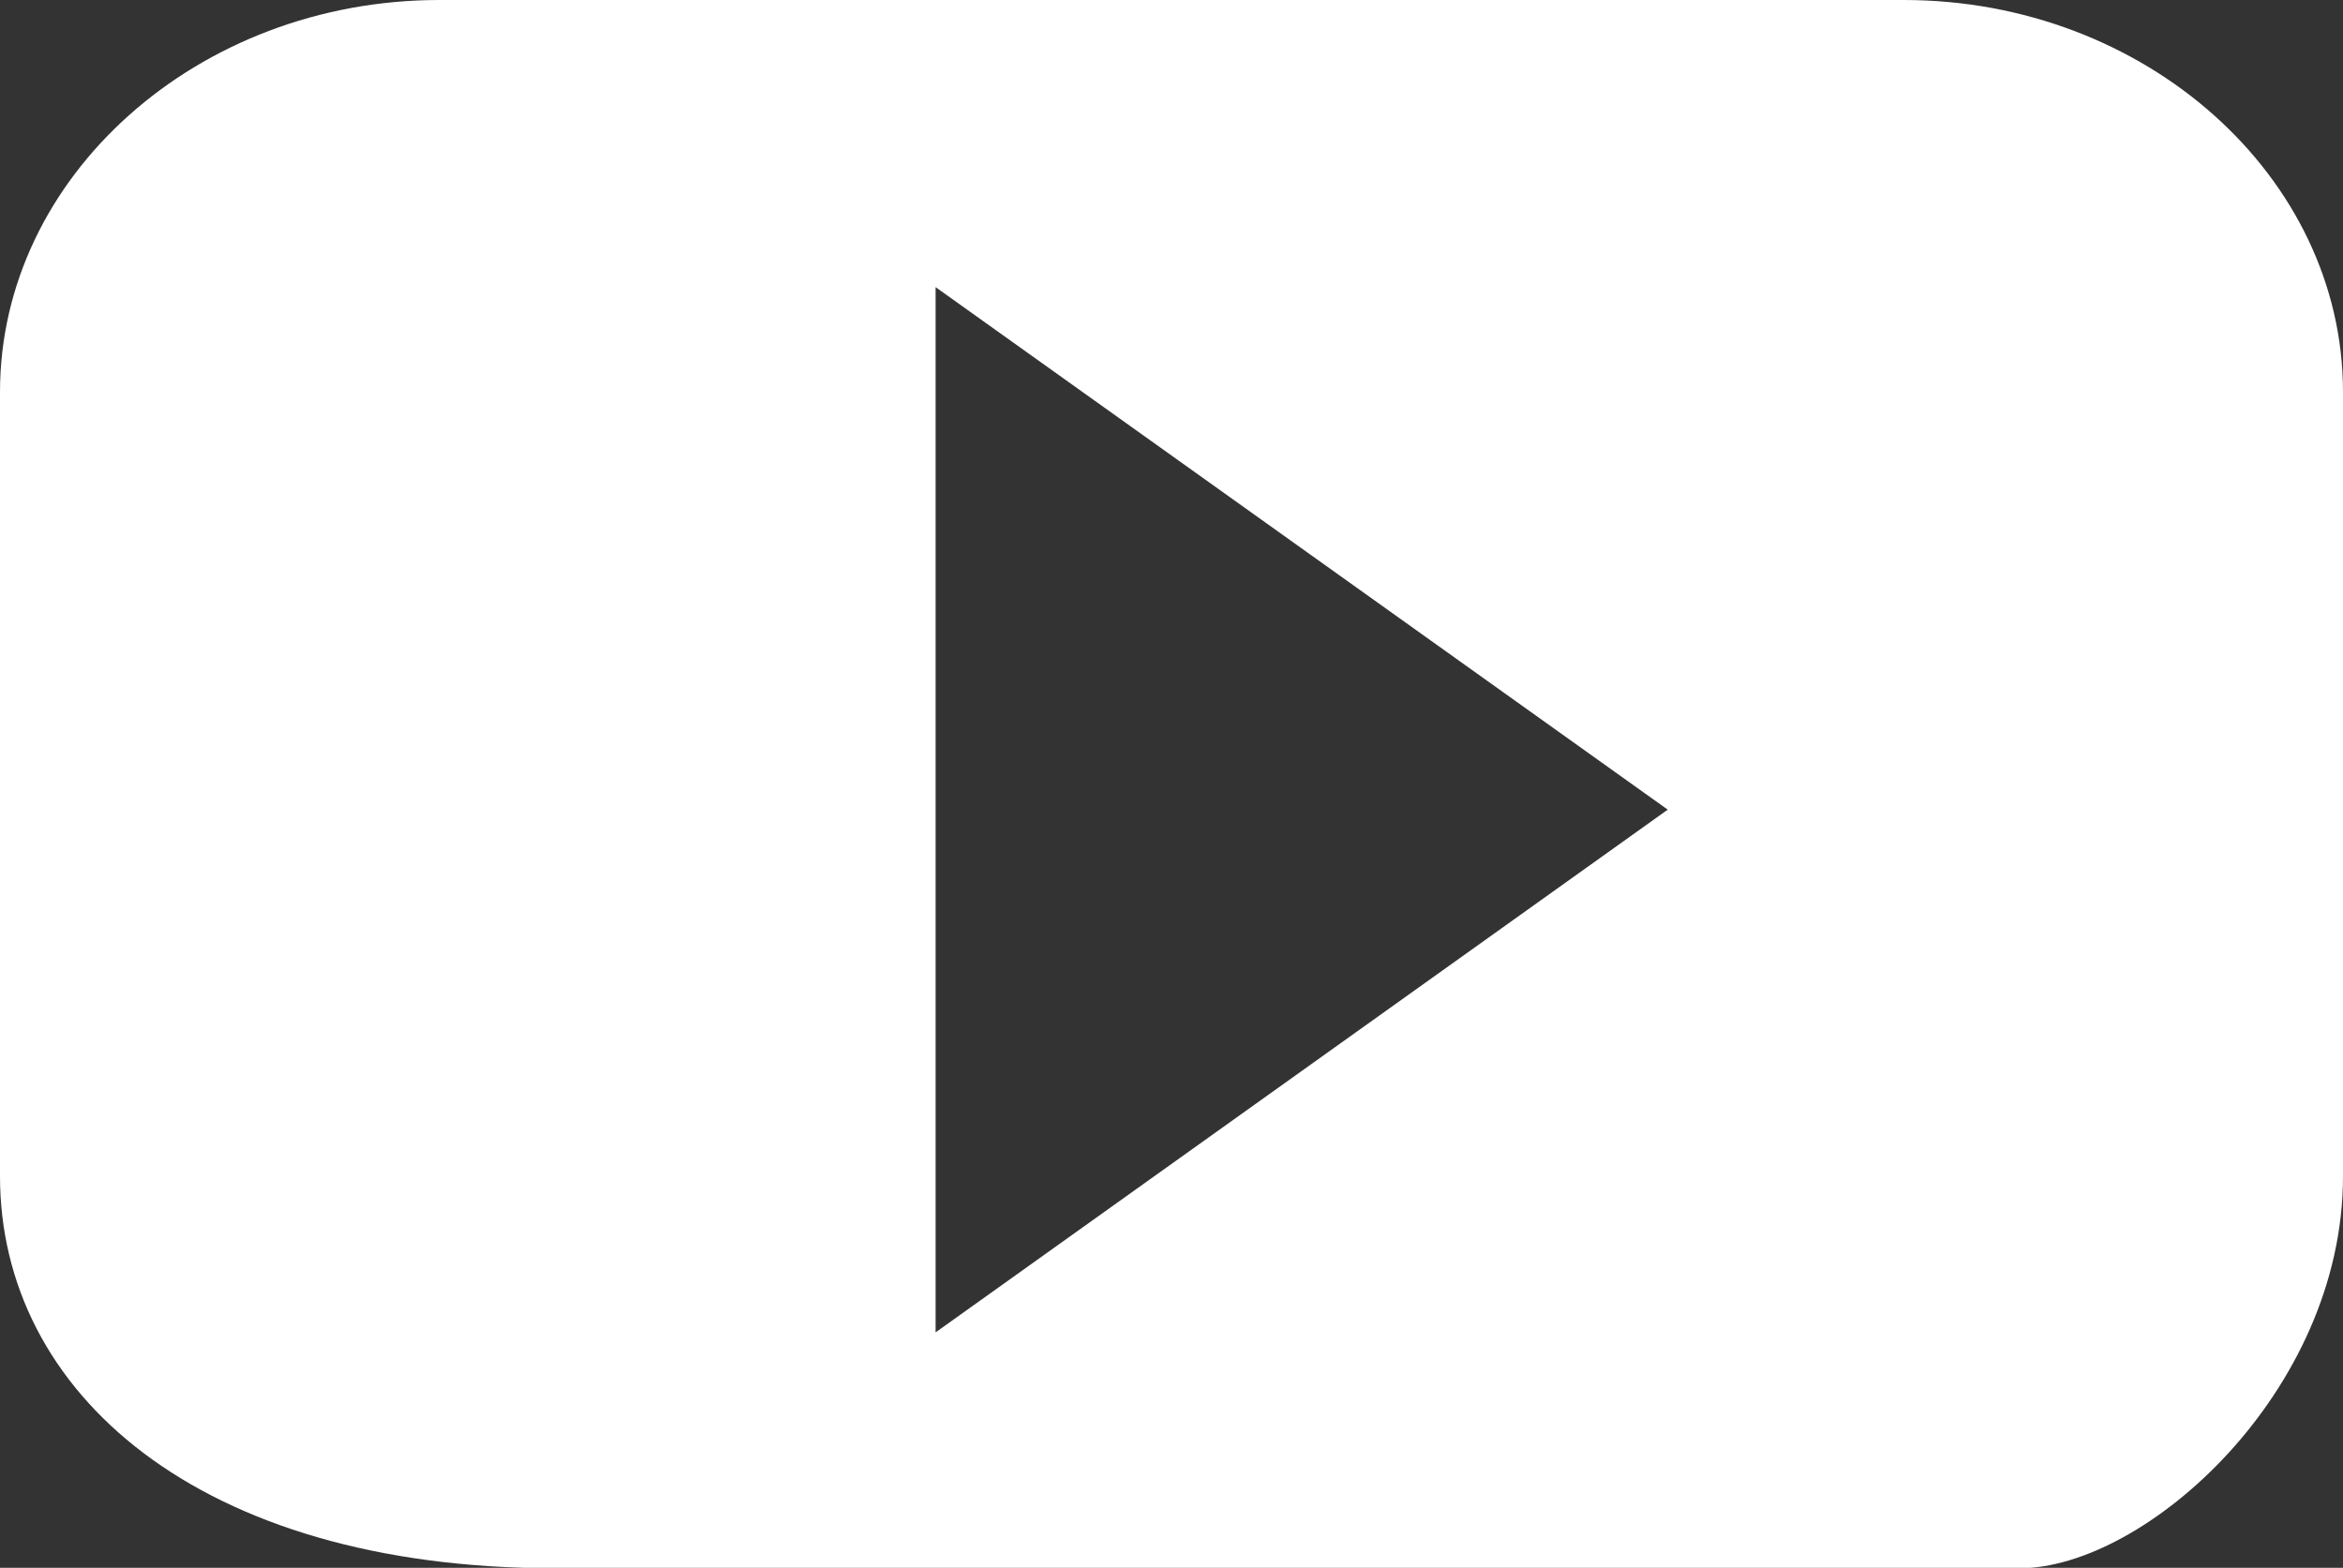 <svg xmlns="http://www.w3.org/2000/svg" width="35.26" height="23.593" viewBox="0 0 35.26 23.593">
  <rect x="0" y="0" width="35.26" height="23.593" fill="#333333" stroke="none"/>
  <path id="Path_242" data-name="Path 242" d="M1111.649,1579.156h-22.037c-3.635,0-6.612,2.654-6.612,5.9v11.8c0,3.243,2.976,5.9,8.353,5.9h22.037c1.895,0,4.87-2.655,4.87-5.9v-11.8C1118.26,1581.811,1115.284,1579.156,1111.649,1579.156Zm-14.569,20.05v-15.729l11.018,7.863Z" transform="translate(-1083 -1579.156)" fill="#fff"/>
</svg>
